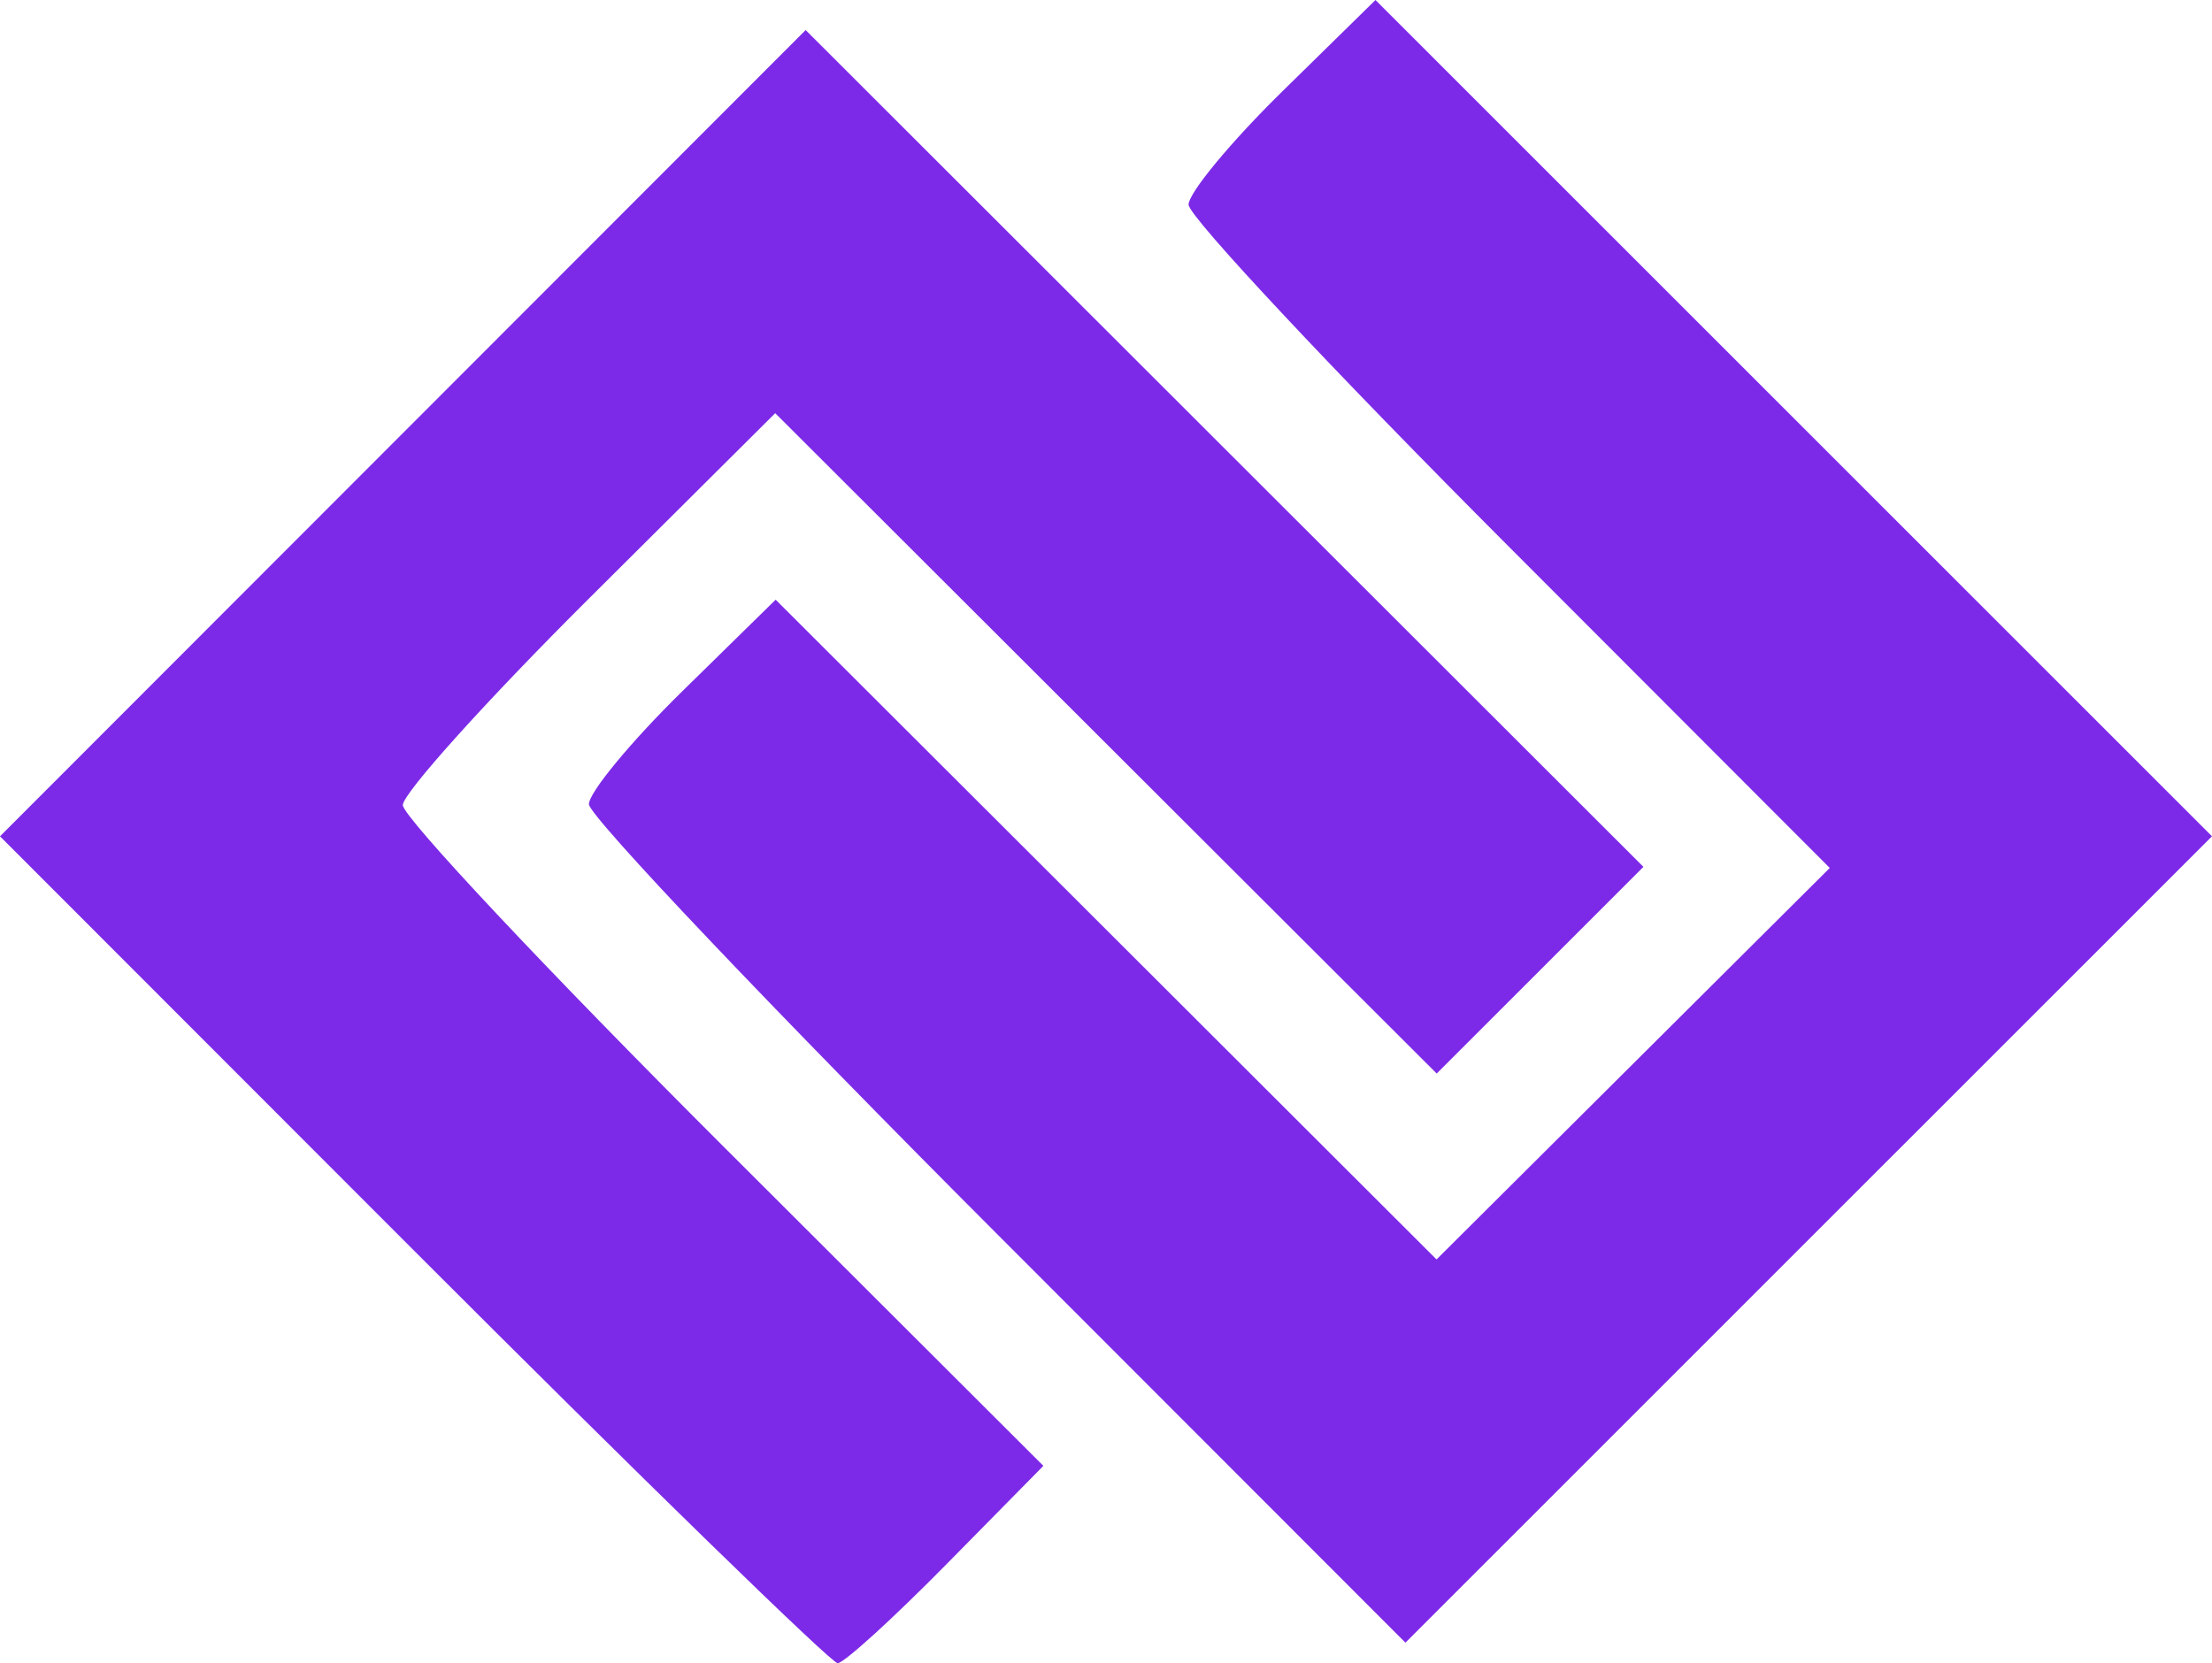 <?xml version="1.0" encoding="UTF-8" standalone="no"?>
<!-- Created with Inkscape (http://www.inkscape.org/) -->

<svg
   version="1.1"
   id="svg1"
   width="142.633"
   height="107.273"
   viewBox="0 0 142.633 107.273"
   xmlns="http://www.w3.org/2000/svg"
   xmlns:svg="http://www.w3.org/2000/svg">
  <defs
     id="defs1" />
  <g
     id="g1"
     transform="translate(0.641,0.606)">
    <path
       style="display:inline;fill:#7c2ae8;fill-opacity:1"
       d="M 26,80 -0.641,53.334 25.334,27.333 51.309,1.332 78.319,28.319 l 27.011,26.986 -6.665,6.665 -6.665,6.665 L 70.673,47.339 49.346,26.043 37.339,37.994 c -6.603,6.573 -12.006,12.57 -12.006,13.328 0,0.757 9.293,10.656 20.652,21.997 l 20.652,20.62 -6.268,6.364 c -3.448,3.5 -6.597,6.364 -6.998,6.364 -0.401,0 -12.718,-12 -27.371,-26.667 z M 63.658,78.992 C 49.18,64.5 37.333,52.023 37.333,51.265 c 0,-0.757 2.709,-4.036 6.02,-7.285 L 49.374,38.072 70.682,59.348 91.989,80.625 104.667,68 117.345,55.375 96.672,34.672 C 85.303,23.286 76,13.351 76,12.596 c 0,-0.756 2.712,-4.035 6.026,-7.288 L 88.052,-0.606 115.022,26.363 141.992,53.333 115.987,79.337 89.983,105.342 Z"
       id="path1" />
  </g>
</svg>
